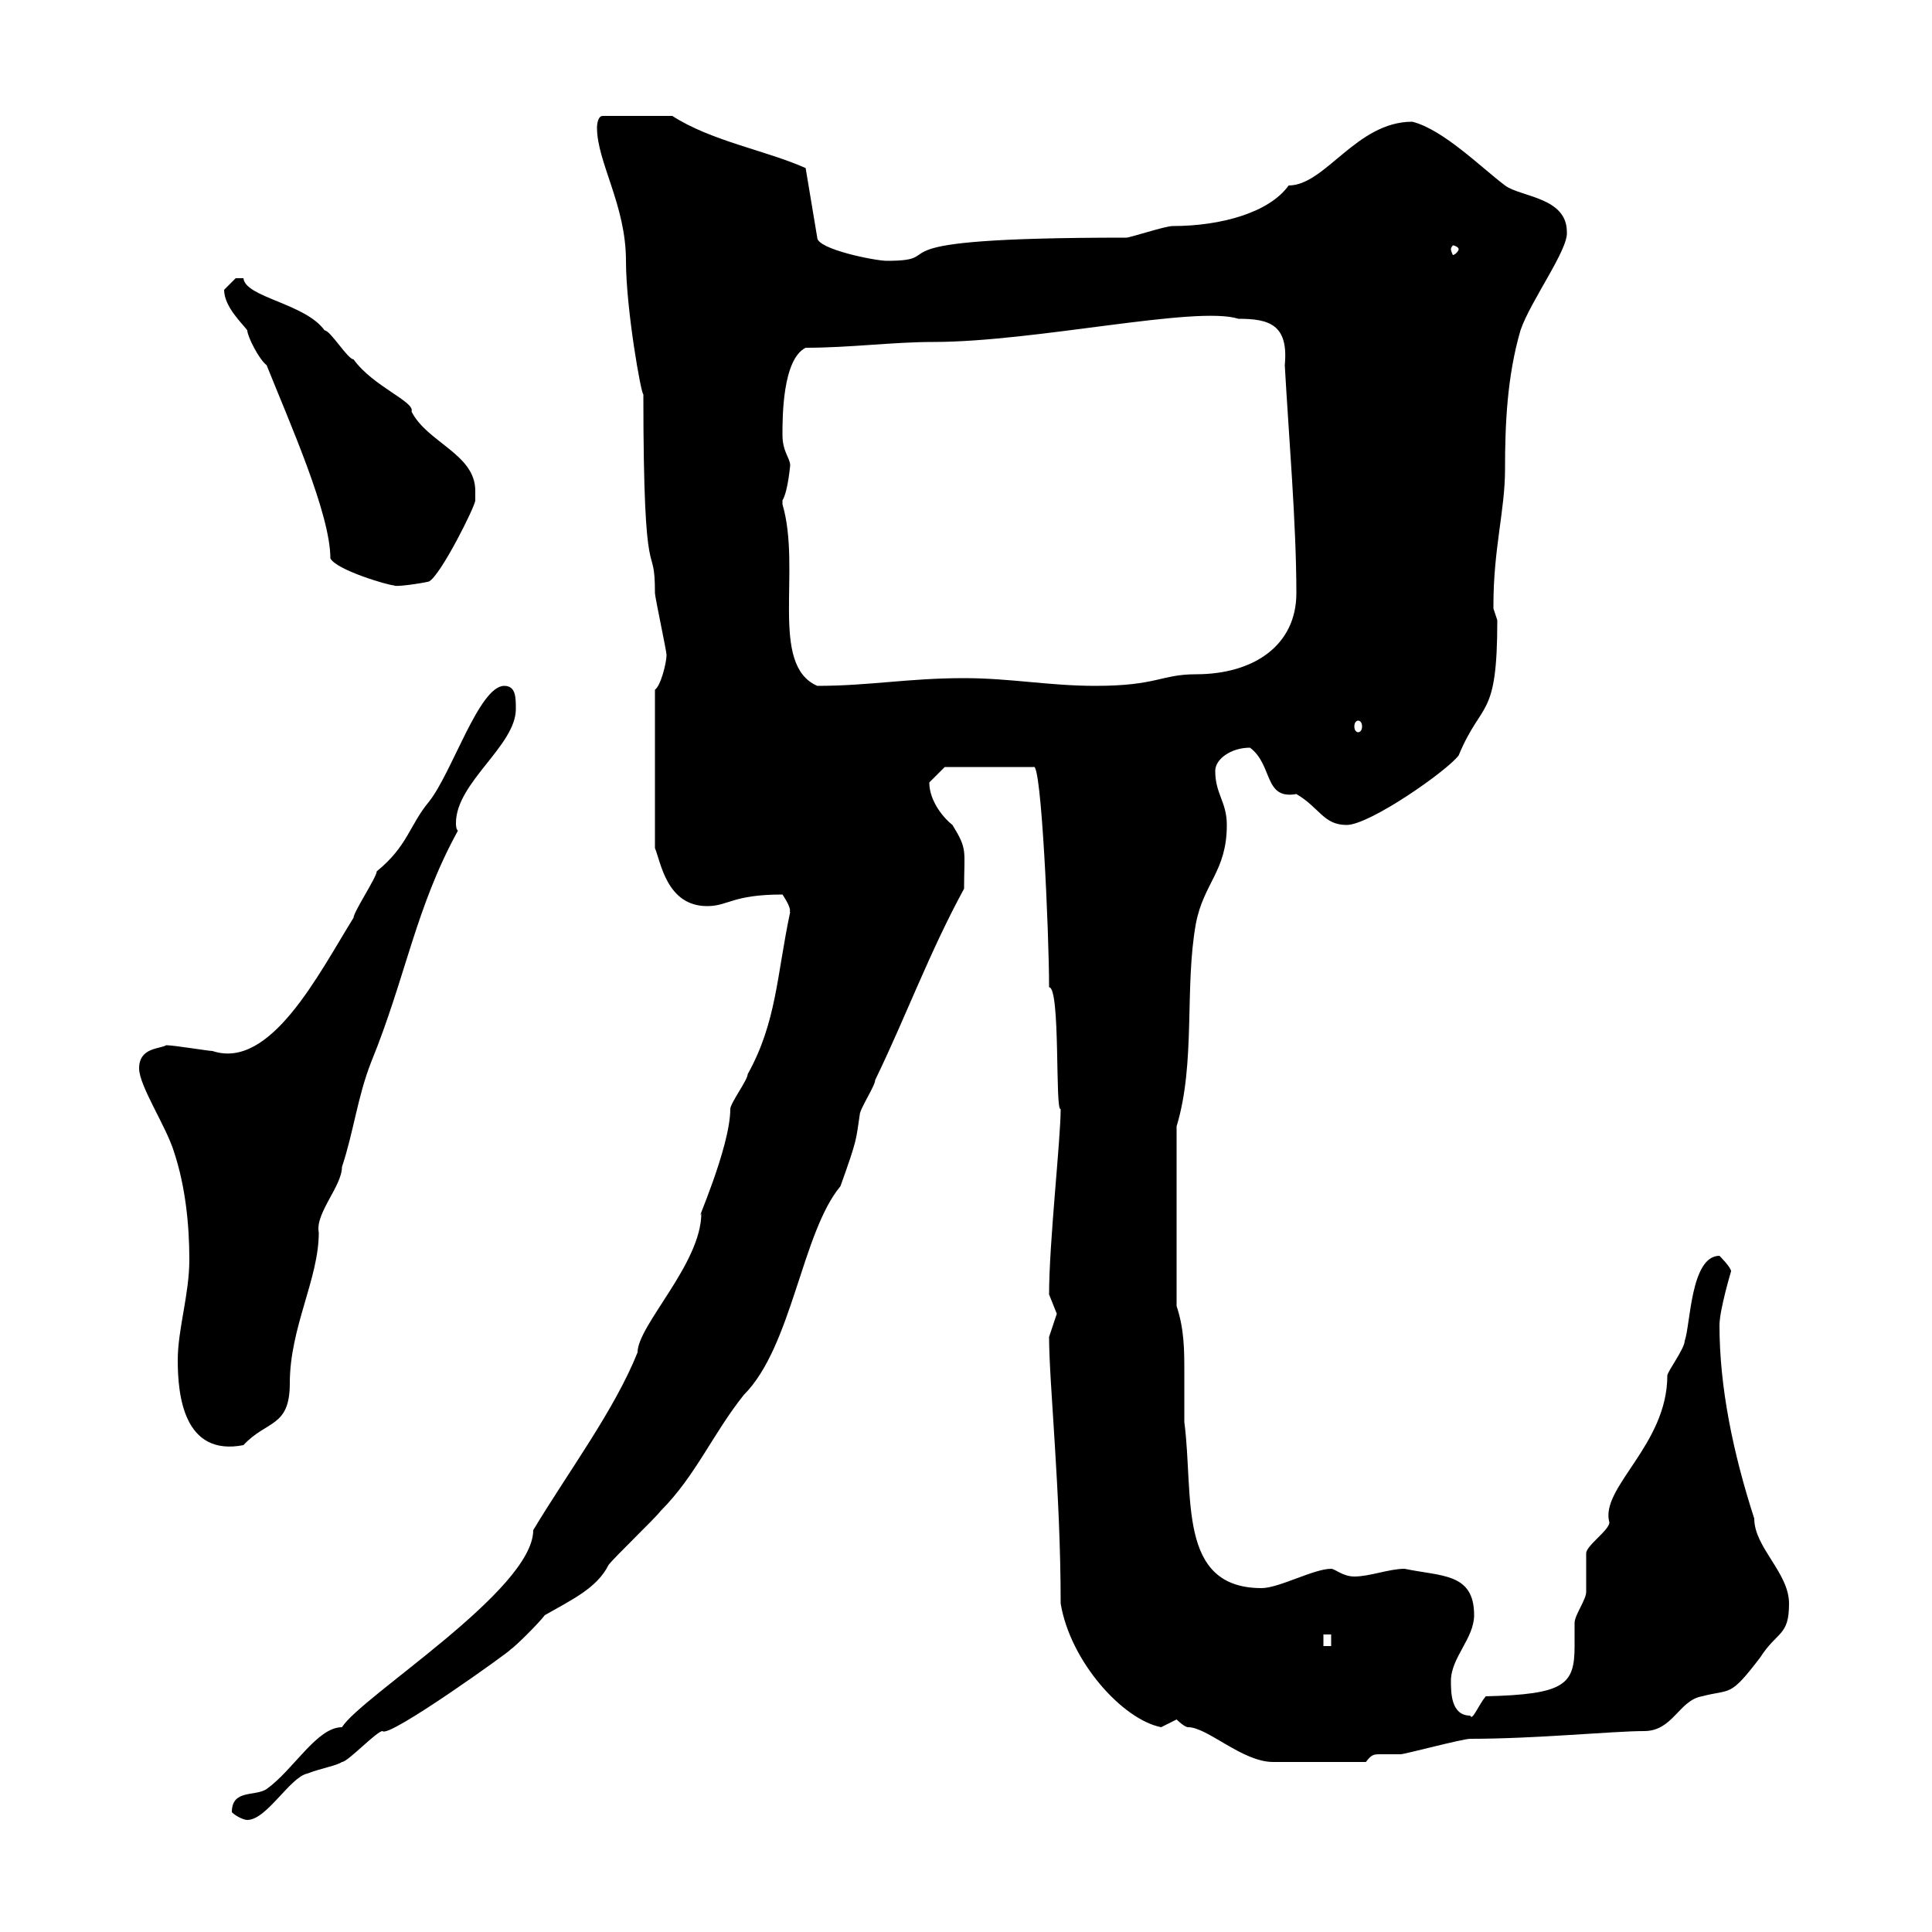 <svg xmlns="http://www.w3.org/2000/svg" xmlns:xlink="http://www.w3.org/1999/xlink" width="300" height="300"><path d="M36 281.40C36.60 282 37.80 282.60 38.40 282.60C41.40 282.60 45 276 47.70 275.40C50.10 274.50 52.20 274.20 53.10 273.60C54 273.60 58.50 268.80 59.40 268.80C60.30 270 79.50 256.20 79.20 256.20C80.10 255.60 83.70 252 84.60 250.80C88.80 248.40 92.70 246.60 94.50 243C95.40 241.80 101.70 235.80 102.60 234.60C108 229.20 110.70 222.60 115.50 216.60C123 209.10 124.50 191.40 130.50 184.20C133.20 176.70 132.90 177 133.50 173.10C133.50 172.20 135.90 168.60 135.90 167.70C140.70 157.80 144.30 147.90 149.70 138C149.70 132 150.30 132 147.90 128.10C146.70 127.20 144.30 124.50 144.30 121.50C144.90 120.90 146.70 119.10 146.70 119.10L160.50 119.10C161.70 118.20 162.90 144.90 162.90 153.30C164.70 153.30 163.80 172.80 164.70 172.20C164.70 177 162.90 192.90 162.90 201C162.90 201 164.10 204 164.10 204C164.10 204 162.90 207.60 162.90 207.60C162.90 214.80 164.70 231.60 164.70 249C166.20 258 174.30 267 180.30 268.20C180.30 268.20 182.70 267 182.70 267C182.70 267 183.90 268.20 184.50 268.20C187.50 268.20 192.90 273.60 197.70 273.60C200.40 273.60 206.10 273.60 212.10 273.60C213 272.40 213.30 272.40 214.50 272.40C215.10 272.40 216 272.40 217.50 272.40C218.10 272.40 227.10 270 228.30 270C238.50 270 250.50 268.80 255.30 268.80C259.80 268.80 260.70 264 264.30 263.40C268.80 262.20 268.50 263.70 273.30 257.40C276 253.20 277.80 254.10 277.80 249C277.80 244.20 272.40 240.30 272.40 235.80C269.10 225.60 267 215.40 267 205.80C267 203.40 268.80 197.40 268.80 197.40C268.80 196.80 267 195 267 195C262.50 195 262.50 205.80 261.60 208.20C261.60 209.40 258.90 213 258.90 213.60C258.90 224.40 248.40 231 249.90 236.40C249.90 237.60 246.30 240 246.30 241.20C246.30 241.80 246.30 246.60 246.30 247.20C246.30 248.40 244.50 250.80 244.50 252C244.50 252.90 244.50 254.10 244.50 255.60C244.50 261.60 243 263.10 230.70 263.40C229.50 264.90 228.60 267.30 228.30 266.40C225.30 266.40 225.30 262.80 225.30 261C225.30 257.40 228.90 254.40 228.90 250.80C228.90 244.20 223.80 244.80 218.10 243.60C215.70 243.60 212.70 244.80 210.30 244.80C208.50 244.80 207.30 243.60 206.70 243.60C204 243.60 198.60 246.60 195.90 246.60C182.70 246.60 185.40 232.20 183.90 220.80C183.90 218.40 183.90 215.40 183.90 213C183.90 209.70 183.90 206.40 182.70 202.80L182.70 174.90C185.70 165 183.90 153.30 185.70 143.40C186.90 137.10 190.50 135.30 190.50 128.10C190.50 124.50 188.70 123.30 188.70 119.70C188.70 117.90 191.10 116.10 194.10 116.10C197.70 118.80 196.20 124.20 201.30 123.30C204.90 125.40 205.50 128.10 209.10 128.10C212.70 128.10 224.70 119.70 226.50 117.30C230.10 108.60 232.50 111.90 232.50 96.30C232.50 96.30 231.90 94.50 231.90 94.50C231.90 93.90 231.90 93.90 231.90 93.90C231.90 85.20 233.70 79.20 233.70 72.90C233.70 66 234 58.50 236.10 51.30C237.60 46.80 243.60 38.70 243.30 36C243.30 30.60 236.10 30.60 233.70 28.80C230.10 26.10 224.10 20.10 219.30 18.90C210.60 18.90 205.80 28.80 200.10 28.80C197.10 33 189.60 35.10 182.10 35.10C180.90 35.10 175.50 36.90 174.90 36.90C132.30 36.90 148.50 40.50 137.70 40.50C135.90 40.50 126.90 38.70 126.90 36.90L125.10 26.10C119.10 23.40 110.40 21.90 104.40 18L93.60 18C92.70 18 92.70 19.80 92.70 19.80C92.70 25.20 97.20 31.80 97.20 40.50C97.20 48 99.60 61.50 99.90 61.20C99.90 93.60 101.70 83.10 101.70 92.10C101.70 92.70 103.50 101.10 103.50 101.70C103.50 102.90 102.60 106.50 101.70 107.10L101.70 131.70C102.60 133.80 103.50 140.70 109.80 140.70C113.10 140.70 113.70 138.90 121.50 138.90C123.30 141.60 122.40 141.60 122.70 141.60C120.60 151.50 120.60 158.70 116.10 166.80C116.10 167.70 113.40 171.30 113.40 172.20C113.40 178.20 107.70 190.80 108.90 188.40C108.90 196.20 99 205.80 99 210C95.40 219 88.20 228.60 82.80 237.60C82.80 246.90 56.10 263.40 53.10 268.20C49.20 268.20 45.60 274.80 41.40 277.80C39.60 279 36 277.80 36 281.40ZM205.50 253.80L206.70 253.80L206.70 255.60L205.50 255.60ZM27.60 211.20C27.60 216.60 28.50 226.20 37.80 224.40C41.40 220.50 45 221.70 45 214.80C45 206.10 49.50 198.60 49.50 191.40C48.90 188.40 53.10 184.20 53.10 181.20C54.90 175.80 55.50 170.40 57.60 165C63 151.80 64.50 141 71.10 129C70.80 128.70 70.80 128.10 70.80 127.80C70.80 121.50 80.10 115.80 80.10 110.10C80.10 108.30 80.10 106.50 78.30 106.50C74.40 106.50 70.20 120 66.60 124.50C63.60 128.10 63.30 131.40 58.50 135.30C58.50 136.20 54.90 141.60 54.90 142.50C49.50 151.20 42 166.20 33 163.20C32.40 163.20 27 162.30 25.80 162.30C24.90 162.90 21.60 162.60 21.60 165.90C21.60 168.60 25.80 174.90 27 178.80C28.80 184.20 29.40 190.20 29.40 195.60C29.40 201 27.60 206.40 27.60 211.20ZM210.90 111.90C211.20 111.90 211.50 112.20 211.50 112.80C211.50 113.40 211.20 113.70 210.90 113.70C210.60 113.70 210.30 113.40 210.30 112.80C210.30 112.20 210.60 111.90 210.90 111.90ZM121.50 77.70C122.40 76.20 122.70 72 122.70 72.30C122.70 71.10 121.50 70.20 121.50 67.50C121.50 64.80 121.50 55.80 125.10 54C132 54 138.60 53.10 144.90 53.10C160.80 53.10 185.70 47.40 192.30 49.50C197.10 49.50 200.10 50.40 199.50 56.70C200.10 67.50 201.30 81.30 201.30 92.10C201.30 100.20 194.70 104.70 185.70 104.70C180.30 104.70 179.70 106.50 170.10 106.50C162.90 106.50 156.90 105.30 149.70 105.30C141 105.30 135 106.50 126.90 106.50C119.40 103.20 124.50 88.50 121.50 78.30C121.50 78.30 121.50 78.30 121.50 77.70ZM34.80 45C34.80 47.70 37.80 50.40 38.40 51.30C38.40 52.20 40.20 55.80 41.40 56.70C45 65.70 51.30 79.80 51.30 86.70C52.20 88.50 60.30 90.90 61.20 90.90C61.20 91.20 65.40 90.60 66.60 90.30C68.40 89.40 73.80 78.60 73.80 77.70C73.80 77.40 73.80 76.50 73.80 76.20C73.80 70.50 66.30 68.70 63.90 63.90C64.50 62.40 57.90 60 54.90 55.80C54 55.80 51.30 51.30 50.40 51.30C47.40 47.10 38.10 46.20 37.80 43.20C37.80 43.20 37.80 43.20 36.60 43.20C36.60 43.20 34.80 45 34.80 45ZM226.50 38.70C226.50 39 225.90 39.60 225.60 39.60C225.60 39.60 225.30 39 225.30 38.70C225.30 38.40 225.60 38.10 225.60 38.10C225.90 38.10 226.50 38.40 226.50 38.70Z"/></svg>